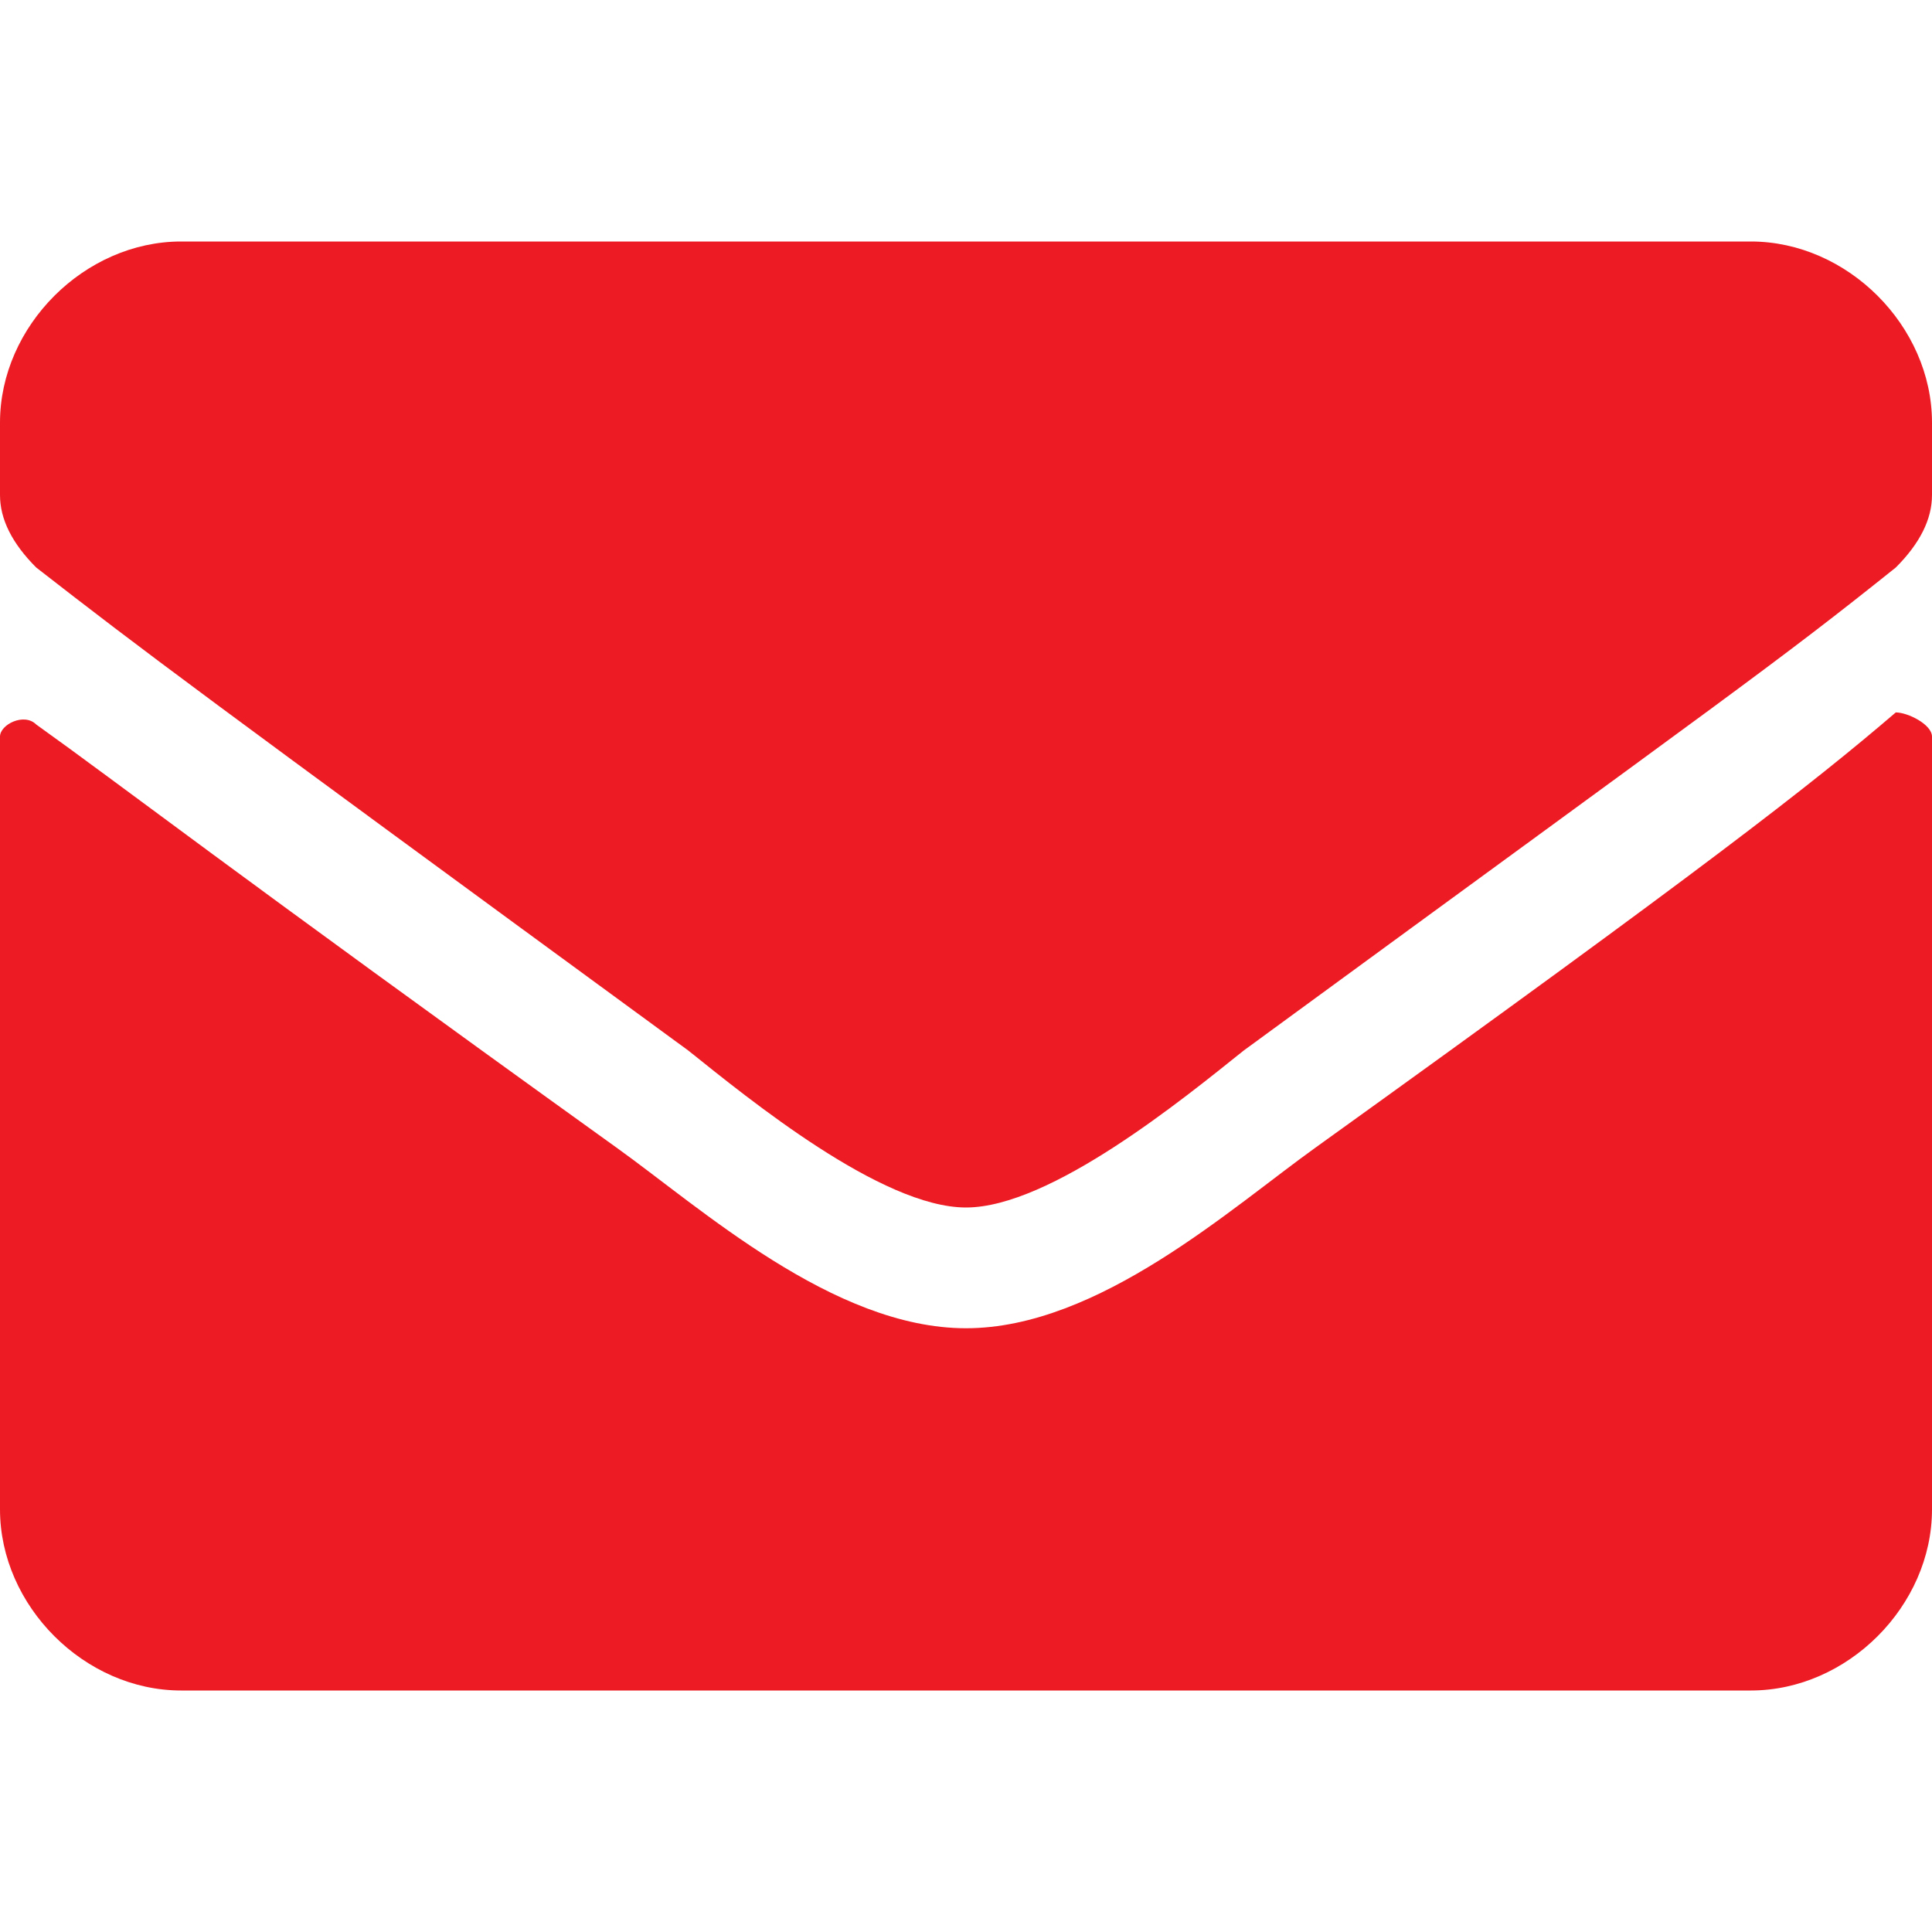 <?xml version="1.0" encoding="utf-8"?>
<!-- Generator: Adobe Illustrator 26.0.1, SVG Export Plug-In . SVG Version: 6.00 Build 0)  -->
<svg version="1.0" id="Layer_1" xmlns="http://www.w3.org/2000/svg" xmlns:xlink="http://www.w3.org/1999/xlink" x="0px" y="0px"
	 viewBox="0 0 16 16" style="enable-background:new 0 0 16 16;" xml:space="preserve">
<style type="text/css">
	.st0{fill:#ED1C24;}
</style>
<path class="st0" d="M5.7,8.7c-4.1-3-4.5-3.3-5.4-4C0.1,4.5,0,4.3,0,4.1V3.5C0,2.7,0.7,2,1.5,2h13C15.3,2,16,2.7,16,3.5v0.6
	c0,0.2-0.1,0.4-0.3,0.6c-1,0.8-1.3,1-5.4,4C9.8,9.1,8.7,10,8,10C7.3,10,6.2,9.1,5.7,8.7z M16,6.1v6.4c0,0.8-0.7,1.5-1.5,1.5h-13
	C0.7,14,0,13.3,0,12.5V6.1C0,6,0.2,5.9,0.3,6C1,6.5,1.9,7.2,5.1,9.5C5.8,10,6.9,11,8,11c1.1,0,2.2-1,2.9-1.5c3.2-2.3,4.1-3,4.8-3.6
	C15.8,5.9,16,6,16,6.1z"/>
</svg>
